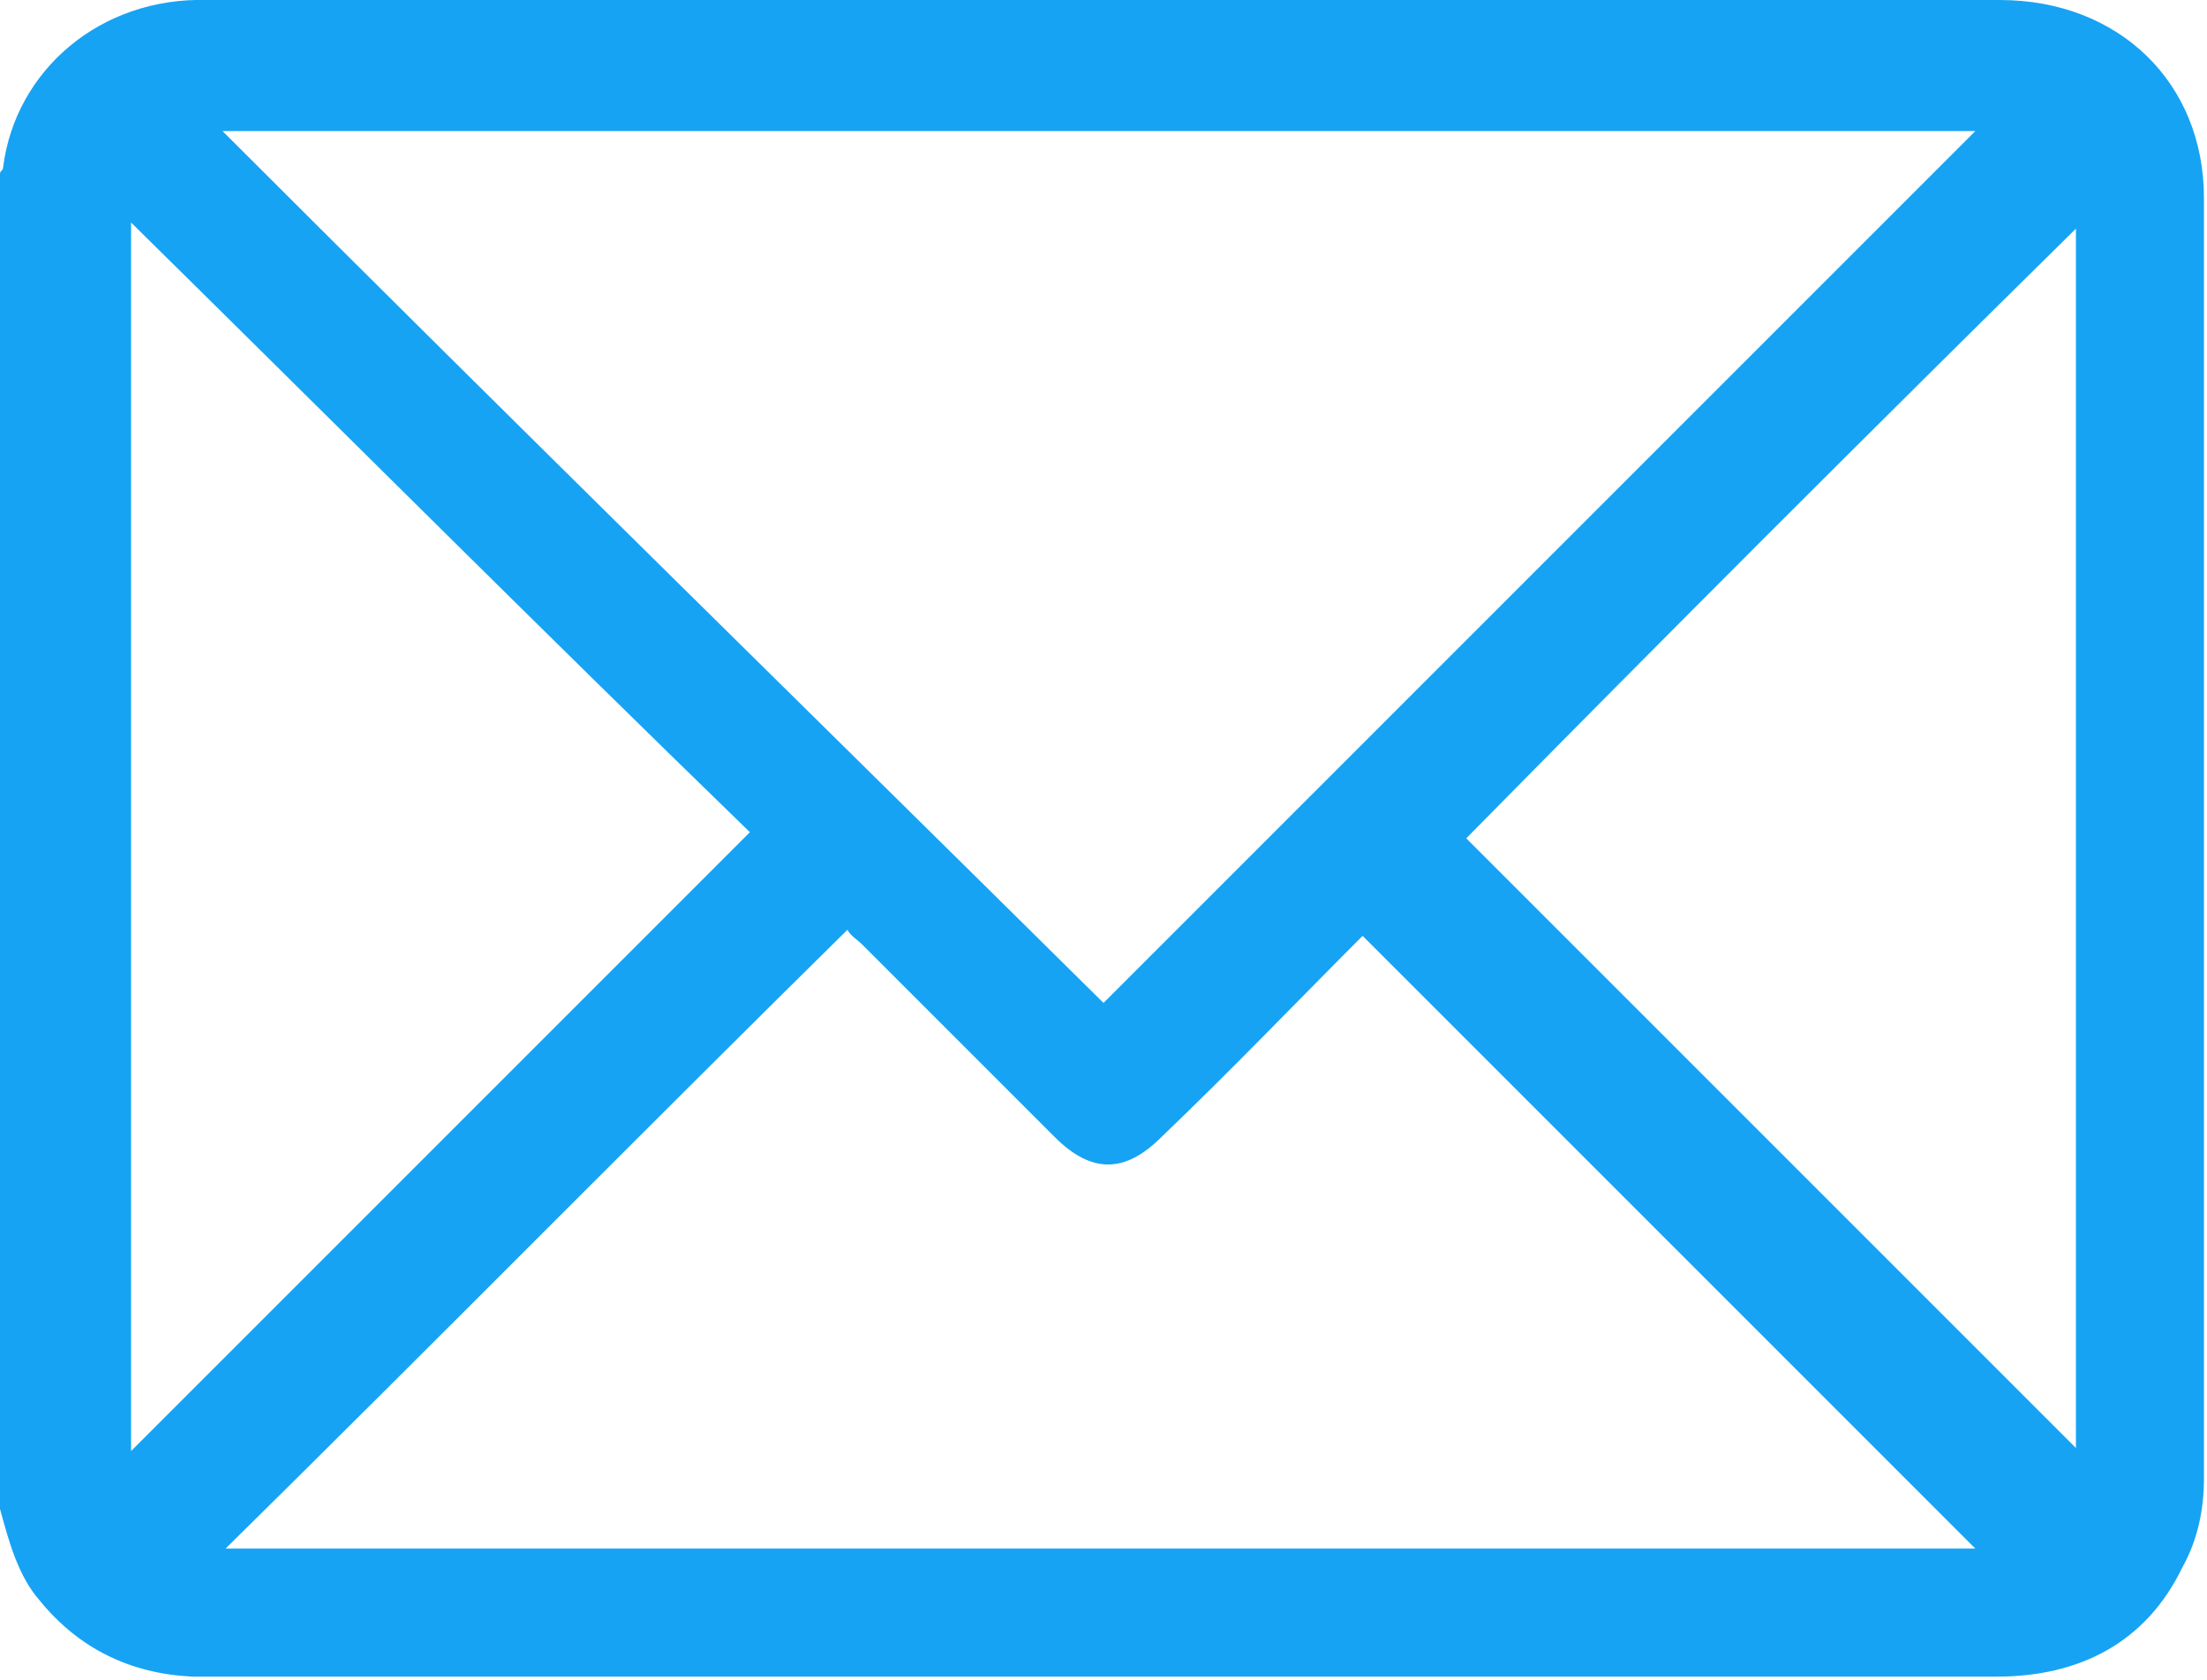 <?xml version="1.0" encoding="utf-8"?>
<!-- Generator: Adobe Illustrator 22.0.1, SVG Export Plug-In . SVG Version: 6.00 Build 0)  -->
<svg version="1.1" id="Layer_1" xmlns="http://www.w3.org/2000/svg" xmlns:xlink="http://www.w3.org/1999/xlink" x="0px" y="0px"
	 viewBox="0 0 72.4 55.1" style="enable-background:new 0 0 72.4 55.1;" xml:space="preserve">
<style type="text/css">
	.st0{fill:#16A3F4;}
</style>
<g>
	<path class="st0" d="M0,49.5C0,34.9,0,20.3,0,5.7c0-0.1,0.1-0.1,0.1-0.2C0.5,2.3,3.3-0.1,6.8,0c2.8,0,5.6,0,8.4,0
		C32,0,48.8,0,65.6,0c3.9,0,6.7,2.7,6.7,6.5c0,14,0,28,0,42c0,1-0.2,2-0.7,2.9c-1.2,2.5-3.4,3.6-6.1,3.6c-19.6,0-39.1,0-58.7,0
		c-0.2,0-0.3,0-0.5,0c-2-0.1-3.7-0.9-5-2.5C0.6,51.7,0.3,50.6,0,49.5z M7.3,4.3c9.7,9.7,19.4,19.2,28.9,28.6
		c9.6-9.6,19.1-19.1,28.6-28.6C45.8,4.3,26.6,4.3,7.3,4.3z M7.4,50.8c19.2,0,38.4,0,57.4,0c-6.7-6.7-13.4-13.4-20.1-20.1
		c-2.1,2.1-4.3,4.4-6.6,6.6c-1.2,1.2-2.3,1.2-3.5,0c-2.1-2.1-4.2-4.2-6.3-6.3c-0.2-0.2-0.4-0.3-0.5-0.5
		C20.9,37.3,14.2,44.1,7.4,50.8z M4.3,47.6c6.7-6.7,13.5-13.5,20.3-20.3C17.8,20.7,11.1,14,4.3,7.3C4.3,20.9,4.3,34.3,4.3,47.6z
		 M48.1,27.5c6.7,6.7,13.4,13.4,20,20c0-13.2,0-26.6,0-40C61.3,14.2,54.6,20.9,48.1,27.5z"/>
</g>
</svg>

